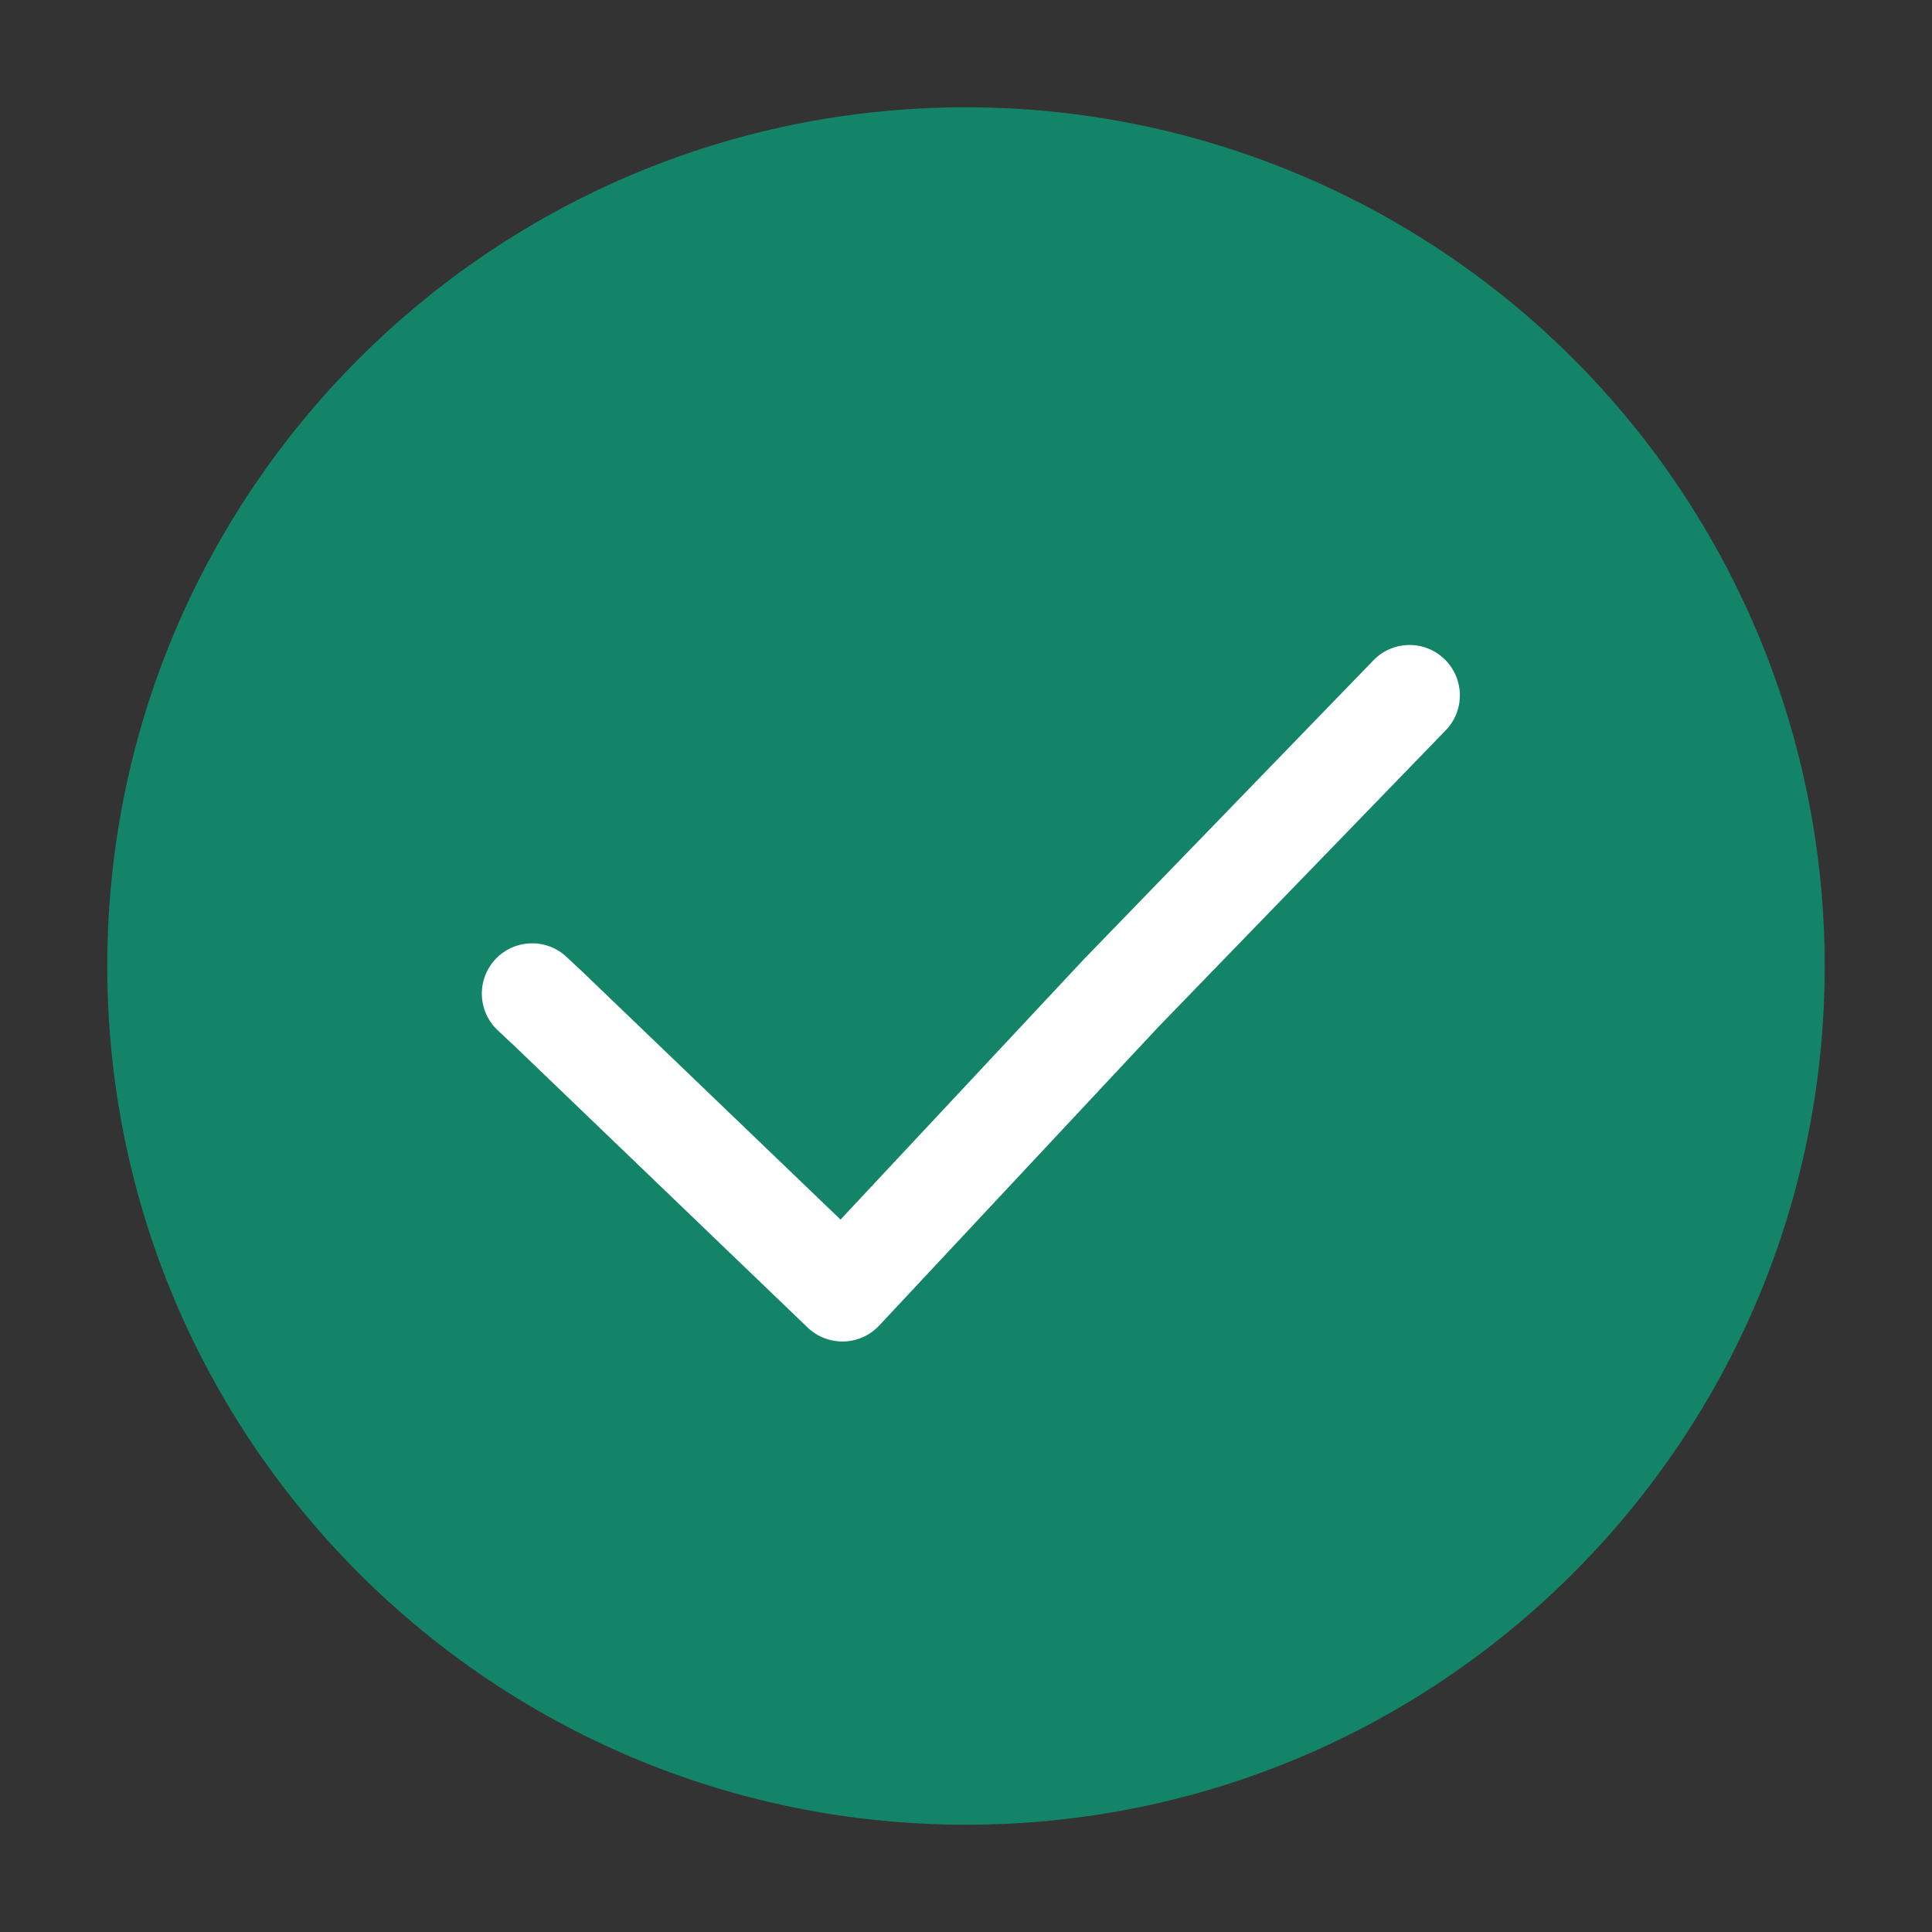 <svg width="36" height="36" viewBox="0 0 36 36" fill="none" xmlns="http://www.w3.org/2000/svg">
<rect x="0" y="0" width="36" height="36" fill="#333333" stroke="none"/>
<path fill-rule="evenodd" clip-rule="evenodd" d="M34.001 18C34.001 26.837 26.837 34.001 18 34.001C9.163 34.001 1.999 26.837 1.999 18C1.999 9.163 9.163 1.999 18 1.999C22.244 1.999 26.314 3.685 29.315 6.685C32.315 9.686 34.001 13.756 34.001 18Z" fill="#138468"/>
<path fill-rule="evenodd" clip-rule="evenodd" d="M26.917 12.283C27.289 12.643 27.299 13.236 26.939 13.608L21.587 19.133L16.382 24.7C16.211 24.883 15.973 24.99 15.723 24.997C15.472 25.003 15.229 24.909 15.048 24.736L9.605 19.508L9.275 19.199C8.897 18.845 8.878 18.251 9.232 17.873C9.586 17.496 10.18 17.477 10.557 17.831L10.891 18.144L10.899 18.152L15.662 22.725L20.223 17.846L20.235 17.835L25.592 12.304C25.952 11.932 26.545 11.922 26.917 12.283Z" fill="white"/>
</svg>

